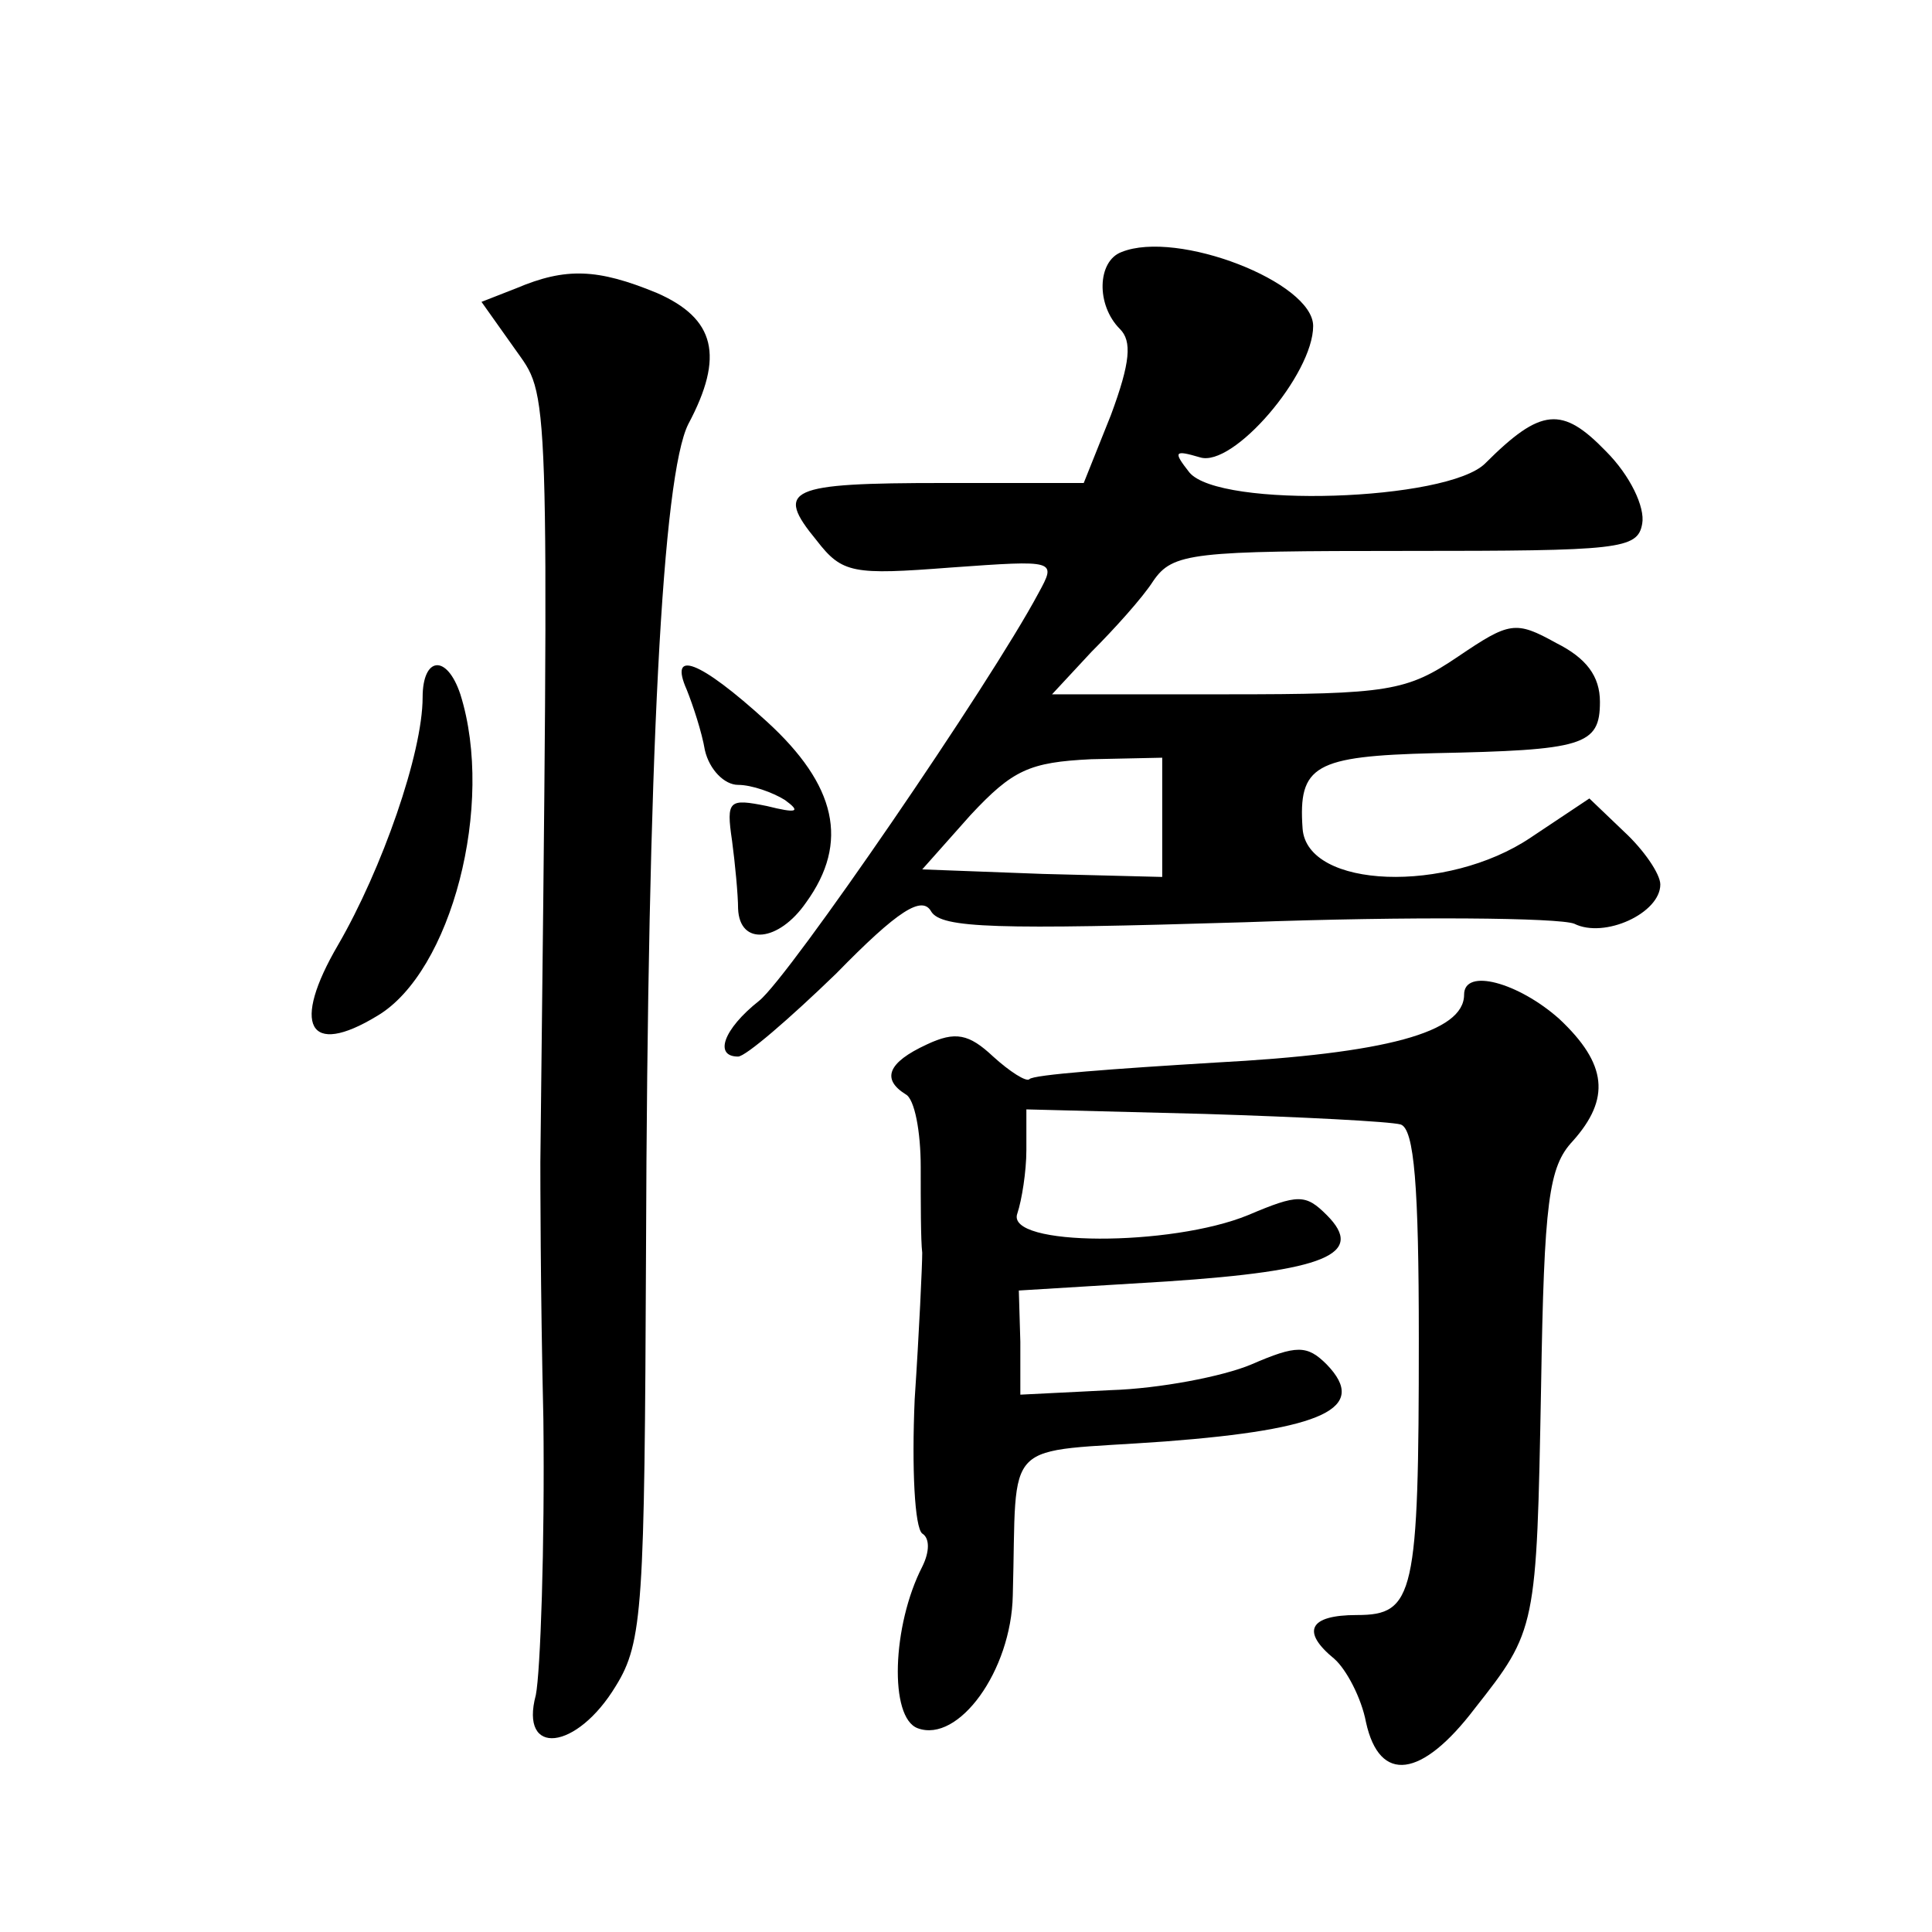 <?xml version="1.0" standalone="no"?>
<!DOCTYPE svg PUBLIC "-//W3C//DTD SVG 20010904//EN"
 "http://www.w3.org/TR/2001/REC-SVG-20010904/DTD/svg10.dtd">
<svg version="1.0" xmlns="http://www.w3.org/2000/svg"
 width="128pt" height="128pt" viewBox="0 0 128 128"
 preserveAspectRatio="xMidYMid meet">
<g transform="translate(0,128) scale(0.1,-0.1)"
fill="#0" stroke="none">
<path d="M743 1113 c-16 -6 -17 -35 -1 -51 8 -8 7 -22 -6 -57 l-18 -45 -93 0 c-103
0 -112 -4 -84 -38 17 -22 24 -23 89 -18 70 5 70 5 58 -17 -32 -60 -165 -254 -185
-270 -24 -19 -30 -37 -14 -37 5 0 34 25 65 55 41 42 57 52 63 41 7 -11 43 -12 208
-7 110 4 208 3 218 -1 20 -10 57 7 57 26 0 7 -11 23 -24 35 l-23 22 -39 -26 c-55
-37 -148 -34 -151 6 -3 42 8 48 87 50 99 2 110 5 110 34 0 17 -9 29 -29 39 -27
15 -31 14 -65 -9 -34 -23 -46 -25 -153 -25 l-116 0 26 28 c15 15 34 36 41 47 13
19 26 20 168 20 141 0 153 1 156 18 2 11 -8 32 -24 48 -29 30 -43 29 -80 -8 -25
-25 -176 -30 -196 -6 -11 14 -10 15 7 10 22 -7 75 55 75 87 0 29 -90 64 -127 49z
m27 -375 l0 -39 -79 2 -80 3 32 36 c28 30 39 35 80 37 l47 1 0 -40z M342 1089 l-23
-9 22 -31 c23 -33 23 -11 17 -539 0 -8 0 -85 2 -170 1 -85 -2 -168 -5 -183 -11
-41 27 -37 53 6 18 29 19 53 20 287 1 331 11 515 28 549 24 45 18 70 -21 87 -39
16 -60 17 -93 3z M280 818 c0 -37 -27 -114 -56 -164 -31 -53 -20 -75 26 -47 49
29 78 140 55 213 -9 27 -25 25 -25 -2z M455 823 c4 -10 10 -28 12 -40 3 -13 13
-23 22 -23 9 0 23 -5 31 -10 11 -8 8 -9 -12 -4 -25 5 -27 4 -23 -23 2 -15 4 -36
4 -45 1 -25 27 -22 45 4 29 40 20 78 -26 120 -45 41 -65 48 -53 21z M970 621 c0
-25 -52 -39 -165 -45 -66 -4 -121 -8 -123 -11 -2 -2 -13 5 -24 15 -16 15 -25 17
-44 8 -26 -12 -30 -23 -14 -33 6 -3 10 -25 10 -48 0 -23 0 -49 1 -57 0 -8 -2 -52
-5 -97 -2 -46 0 -85 5 -89 5 -3 5 -12 0 -22 -20 -39 -22 -100 -3 -107 27 -10 62
38 63 88 3 107 -9 94 101 102 105 8 135 22 107 51 -13 13 -20 13 -50 0 -19 -8 -61
-16 -93 -17 l-60 -3 0 35 -1 34 98 6 c105 7 132 18 106 44 -14 14 -19 14 -52 0
-51 -21 -161 -21 -153 1 3 9 6 28 6 42 l0 27 118 -3 c64 -2 123 -5 130 -7 9 -3
12 -41 12 -142 0 -170 -3 -183 -41 -183 -32 0 -37 -11 -15 -29 8 -7 18 -26 21 -42
9 -41 37 -37 72 9 41 52 41 53 44 213 2 123 5 146 21 163 25 28 23 51 -9 81 -27
24 -63 34 -63 16z"/>
</g>
</svg>

